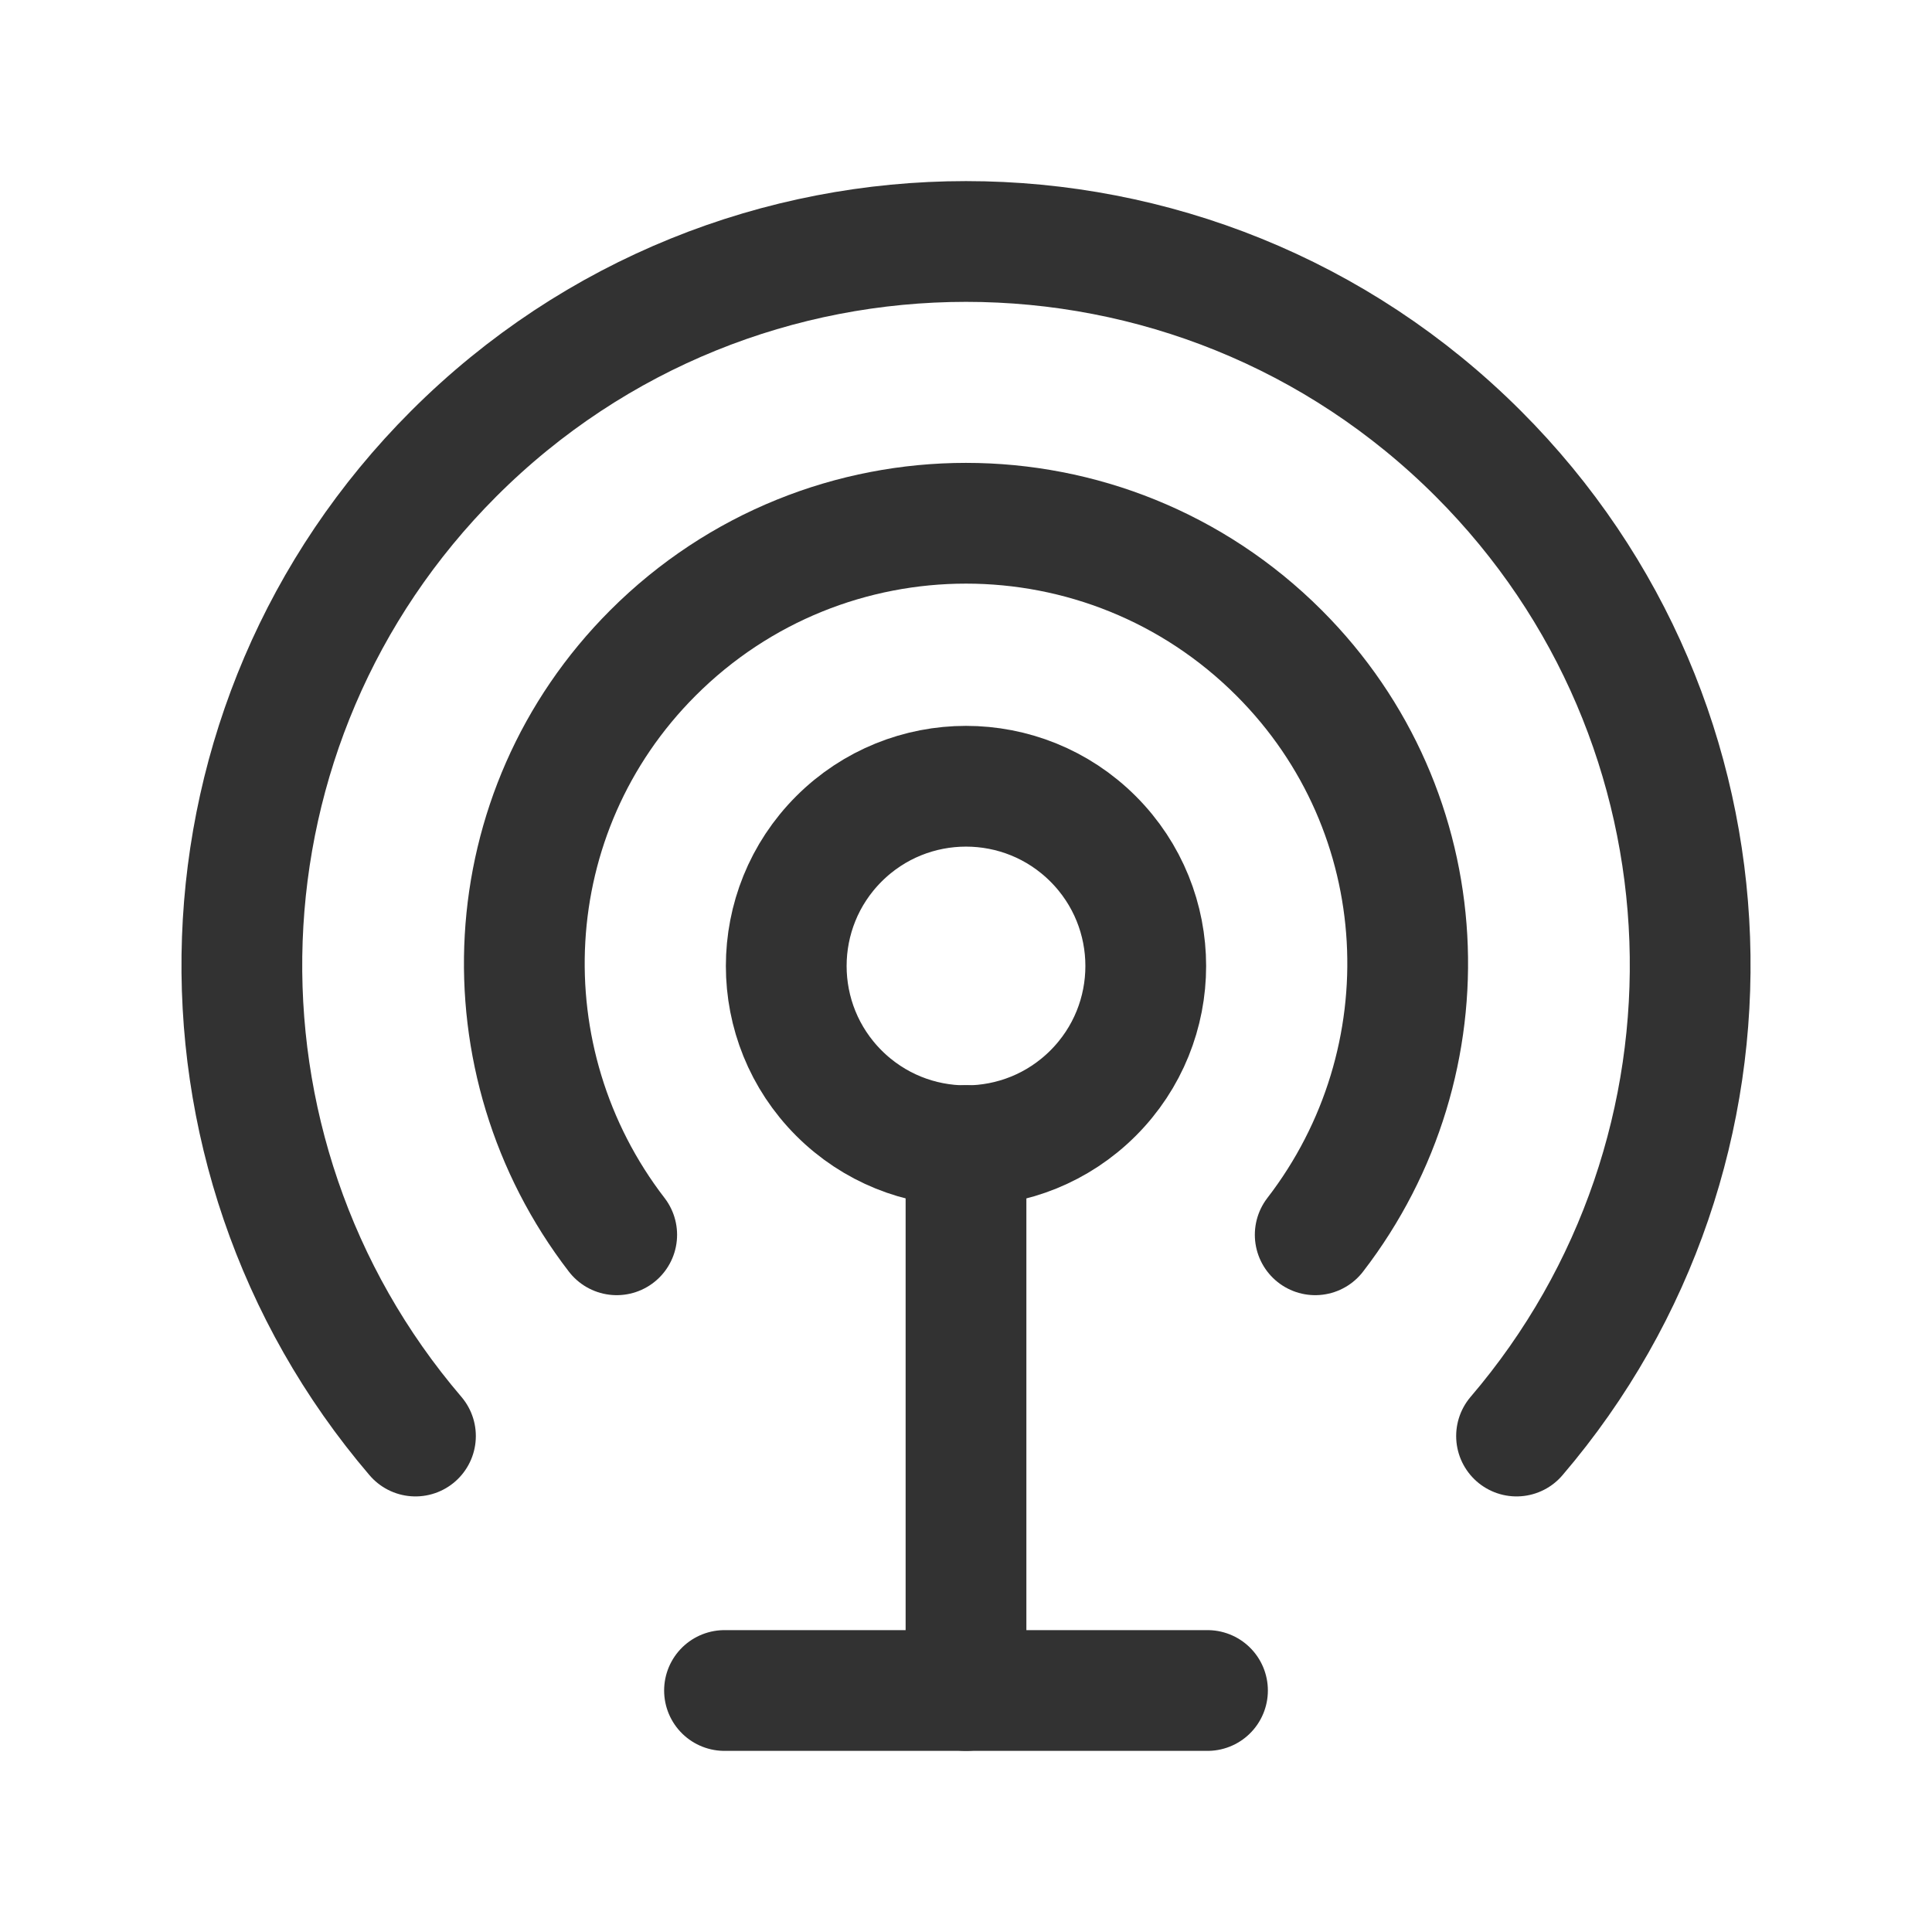 <svg width="24" height="24" viewBox="0 0 24 24" fill="none" xmlns="http://www.w3.org/2000/svg">
<path d="M5.161 17.839C2.137 14.302 2.291 8.982 5.636 5.636C9.151 2.121 14.849 2.121 18.364 5.636C21.71 8.982 21.863 14.303 18.839 17.839" stroke="#323232" stroke-width="1.5" stroke-linecap="round" stroke-linejoin="round"/>
<path d="M7.661 15.339C6 13.182 6.135 10.087 8.111 8.111C10.259 5.963 13.741 5.963 15.889 8.111C17.866 10.088 18 13.182 16.338 15.339" stroke="#323232" stroke-width="1.5" stroke-linecap="round" stroke-linejoin="round"/>
<path d="M13.579 10.421C14.451 11.293 14.451 12.707 13.579 13.579C12.707 14.451 11.293 14.451 10.421 13.579C9.549 12.707 9.549 11.293 10.421 10.421C11.293 9.549 12.707 9.549 13.579 10.421" stroke="#323232" stroke-width="1.5" stroke-linecap="round" stroke-linejoin="round"/>
<path d="M12 14.23V21" stroke="#323232" stroke-width="1.5" stroke-linecap="round" stroke-linejoin="round"/>
<path d="M9 21H15" stroke="#323232" stroke-width="1.5" stroke-linecap="round" stroke-linejoin="round"/>
</svg>
